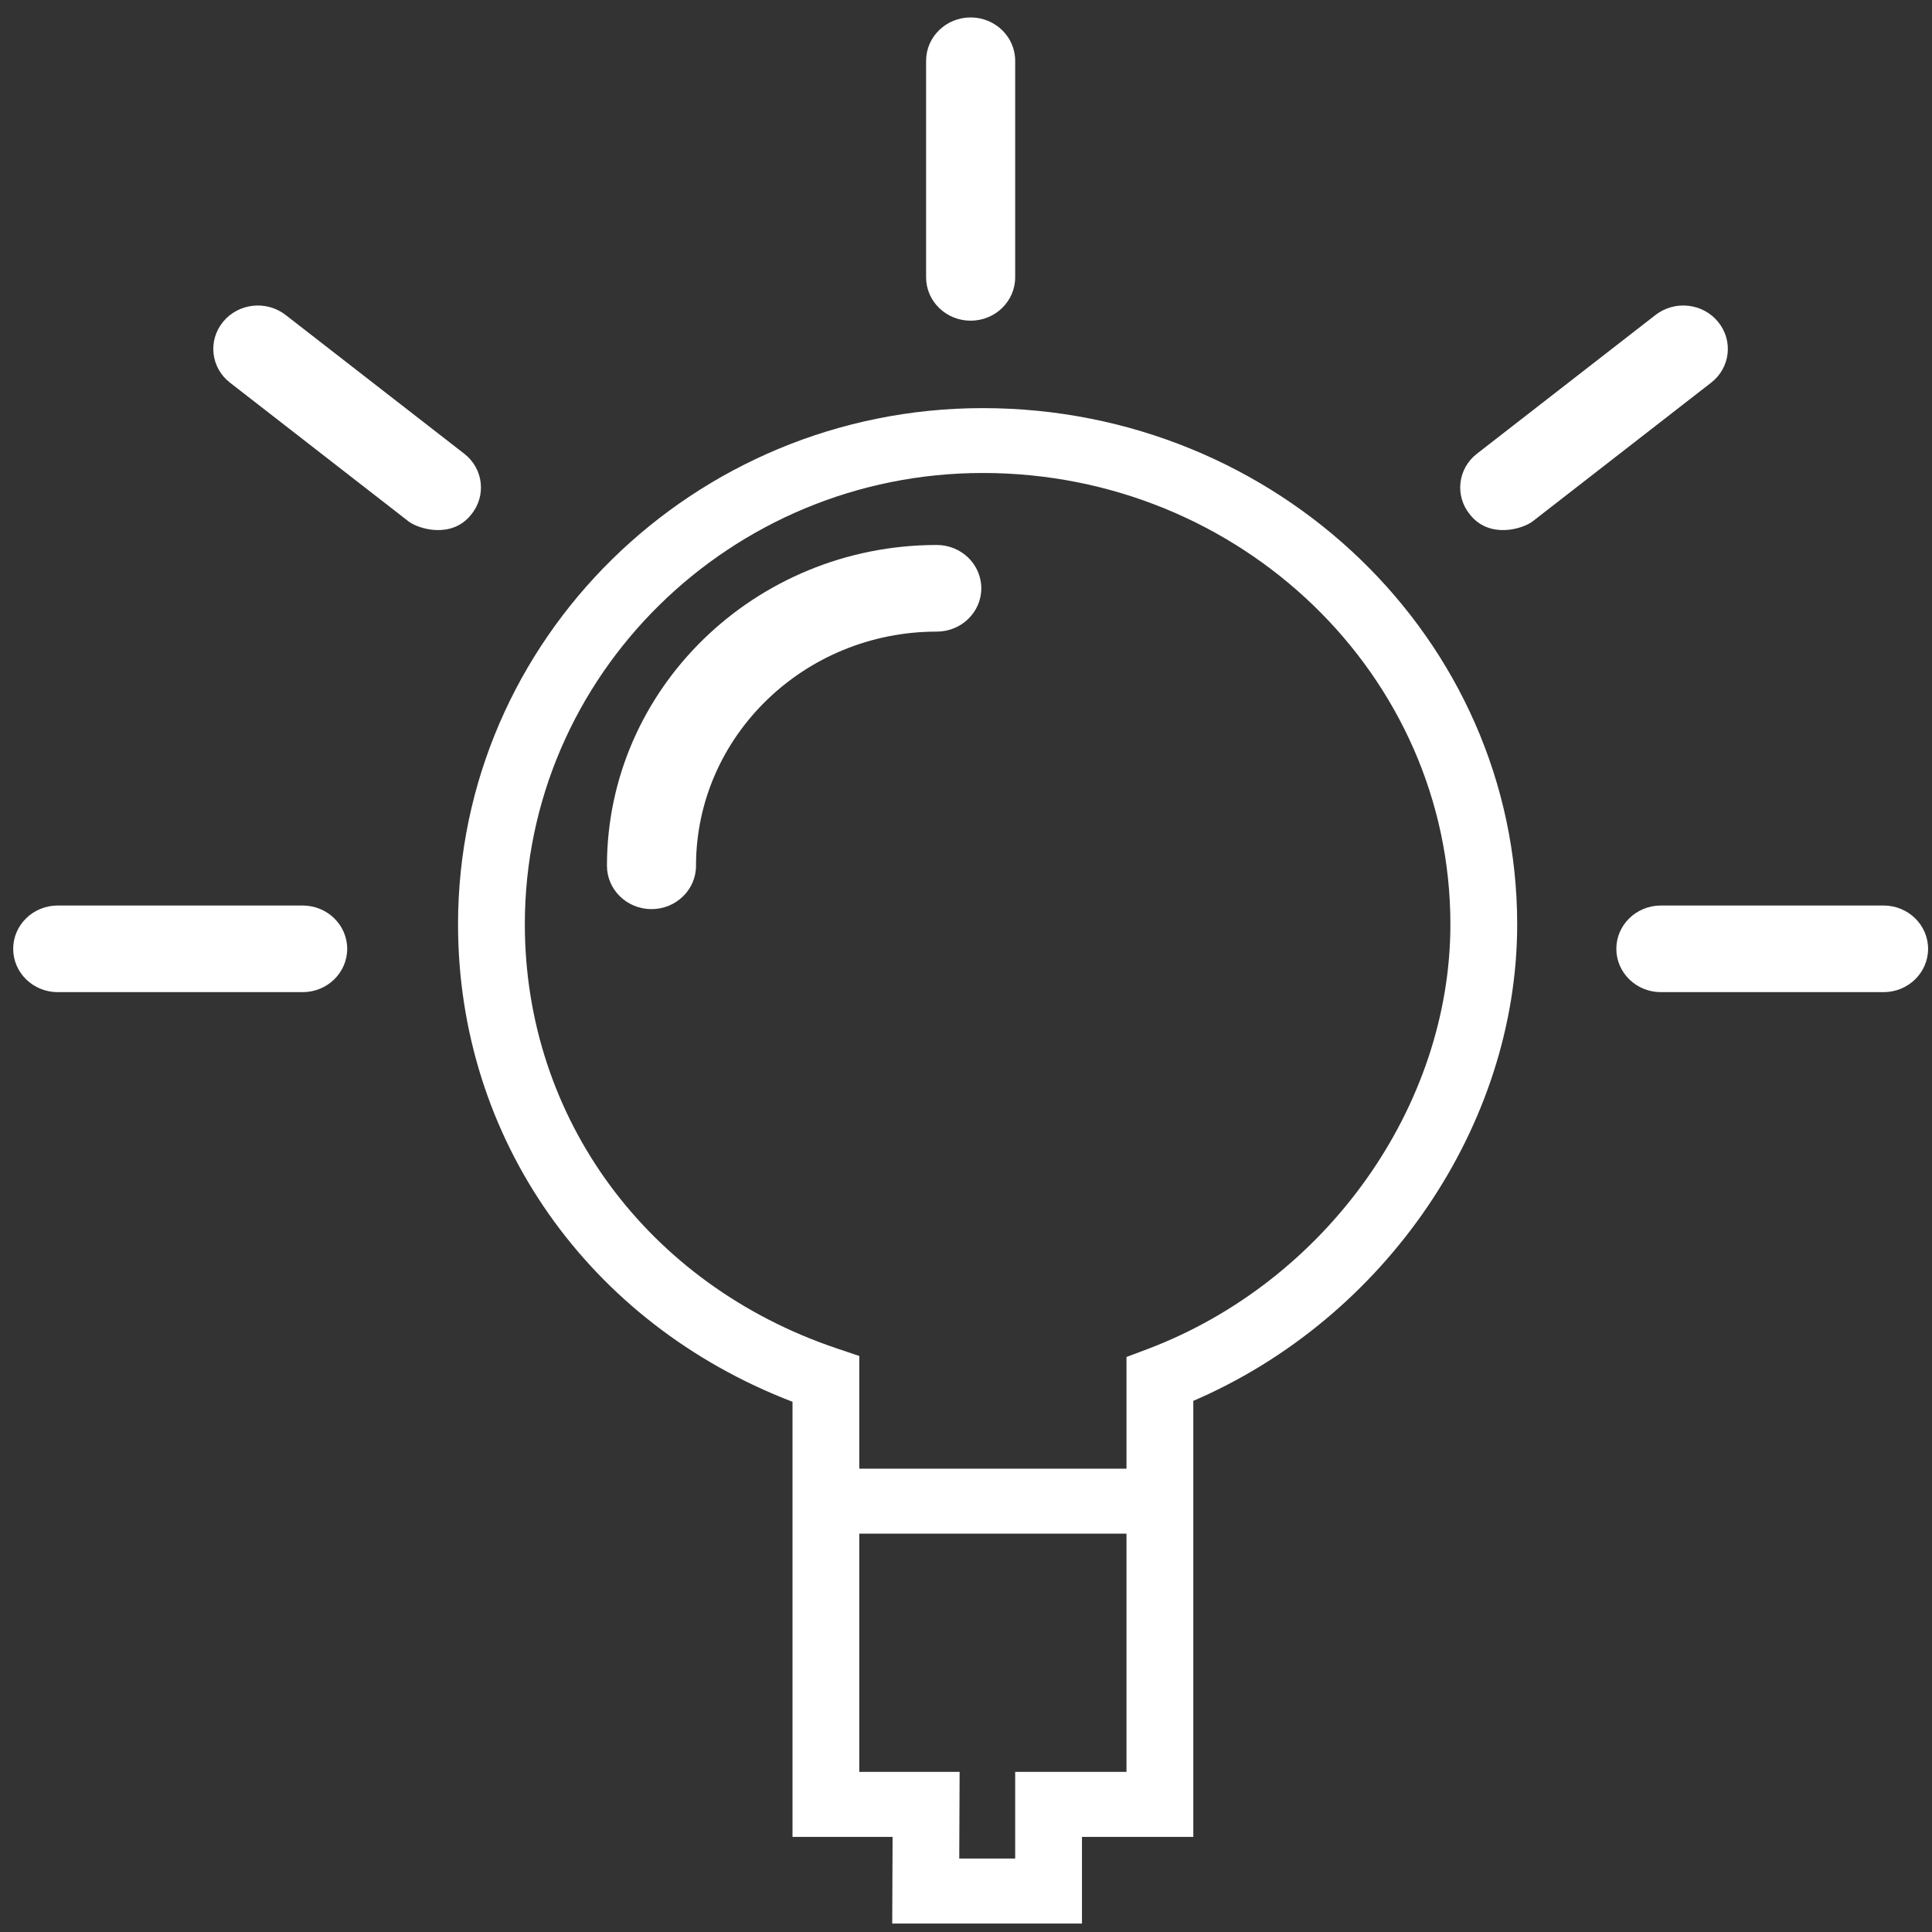 <?xml version="1.0" encoding="UTF-8"?>
<svg width="75px" height="75px" viewBox="0 0 75 75" version="1.1" xmlns="http://www.w3.org/2000/svg" xmlns:xlink="http://www.w3.org/1999/xlink">
    <rect x="0" y="0" width="75" height="75" fill="#333333" stroke="none"/>
    <!-- Generator: Sketch 43.1 (39012) - http://www.bohemiancoding.com/sketch -->
    <title>memberbenefits_overview_icon_advicecenter_75x75</title>
    <desc>Created with Sketch.</desc>
    <defs></defs>
    <g id="Page-1" stroke="none" stroke-width="1" fill="none" fill-rule="evenodd">
        <g id="Member-Benefits:-Desktop" transform="translate(-512, -1493)" fill="#FFFFFF">
            <g id=":Tight-Cards" transform="translate(0, 1427.286)">
                <g id="memberbenefits_overview_icon_advicecenter_75x75" transform="translate(512, 66)">
                    <path d="M38.152,15.557 C26.92,15.557 17.781,24.548 17.781,35.597 C17.781,43.908 22.846,51.091 30.765,54.131 L30.765,71.022 L34.65,71.022 L34.636,74.385 L42.002,74.385 L42.002,71.022 L46.324,71.022 L46.324,54.095 C53.77,50.894 58.897,43.41 58.897,35.597 C58.897,24.543 49.592,15.557 38.152,15.557 Z M43.73,68.499 L39.409,68.499 L39.409,71.862 L37.238,71.862 L37.252,68.499 L33.358,68.499 L33.358,59.25 L43.73,59.25 L43.73,68.499 Z M44.559,52.08 L43.73,52.392 L43.73,56.727 L33.358,56.727 L33.358,52.353 L32.484,52.059 C25.128,49.58 20.374,43.116 20.374,35.592 C20.374,25.931 28.352,18.075 38.152,18.075 C48.161,18.075 56.304,25.931 56.304,35.592 C56.304,42.683 51.474,49.458 44.559,52.08 Z" id="Fill-1"></path>
                    <path d="M73.119,34.866 L64.475,34.866 C63.521,34.866 62.746,35.619 62.746,36.547 C62.746,37.476 63.521,38.229 64.475,38.229 L73.119,38.229 C74.073,38.229 74.848,37.476 74.848,36.547 C74.848,35.619 74.073,34.866 73.119,34.866 Z" id="Fill-2"></path>
                    <path d="M11.749,34.866 L2.241,34.866 C1.287,34.866 0.512,35.619 0.512,36.547 C0.512,37.476 1.287,38.229 2.241,38.229 L11.749,38.229 C12.703,38.229 13.478,37.476 13.478,36.547 C13.478,35.619 12.703,34.866 11.749,34.866 Z" id="Fill-3"></path>
                    <path d="M59.496,19.954 L66.424,14.571 C67.172,13.994 67.293,12.934 66.695,12.207 C66.1,11.48 65.011,11.361 64.263,11.944 L57.336,17.326 C56.588,17.904 56.467,18.964 57.065,19.691 C57.825,20.65 59.122,20.243 59.496,19.954 Z" id="Fill-4"></path>
                    <path d="M15.859,19.954 L8.931,14.571 C8.183,13.994 8.062,12.934 8.66,12.207 C9.255,11.48 10.344,11.361 11.092,11.944 L18.02,17.326 C18.768,17.904 18.889,18.964 18.29,19.691 C17.53,20.65 16.233,20.243 15.859,19.954 Z" id="Fill-5"></path>
                    <path d="M37.68,12.163 C38.634,12.163 39.409,11.41 39.409,10.481 L39.409,2.073 C39.409,1.145 38.634,0.391 37.68,0.391 C36.726,0.391 35.951,1.145 35.951,2.073 L35.951,10.481 C35.951,11.41 36.726,12.163 37.68,12.163 Z" id="Fill-6"></path>
                    <path d="M36.365,20.87 C29.306,20.87 23.562,26.457 23.562,33.324 C23.562,34.252 24.336,35.006 25.291,35.006 C26.245,35.006 27.019,34.252 27.019,33.324 C27.019,28.309 31.211,24.233 36.365,24.233 C37.32,24.233 38.094,23.48 38.094,22.551 C38.094,21.623 37.32,20.87 36.365,20.87 Z" id="Fill-7"></path>
                </g>
            </g>
        </g>
    </g>
</svg>